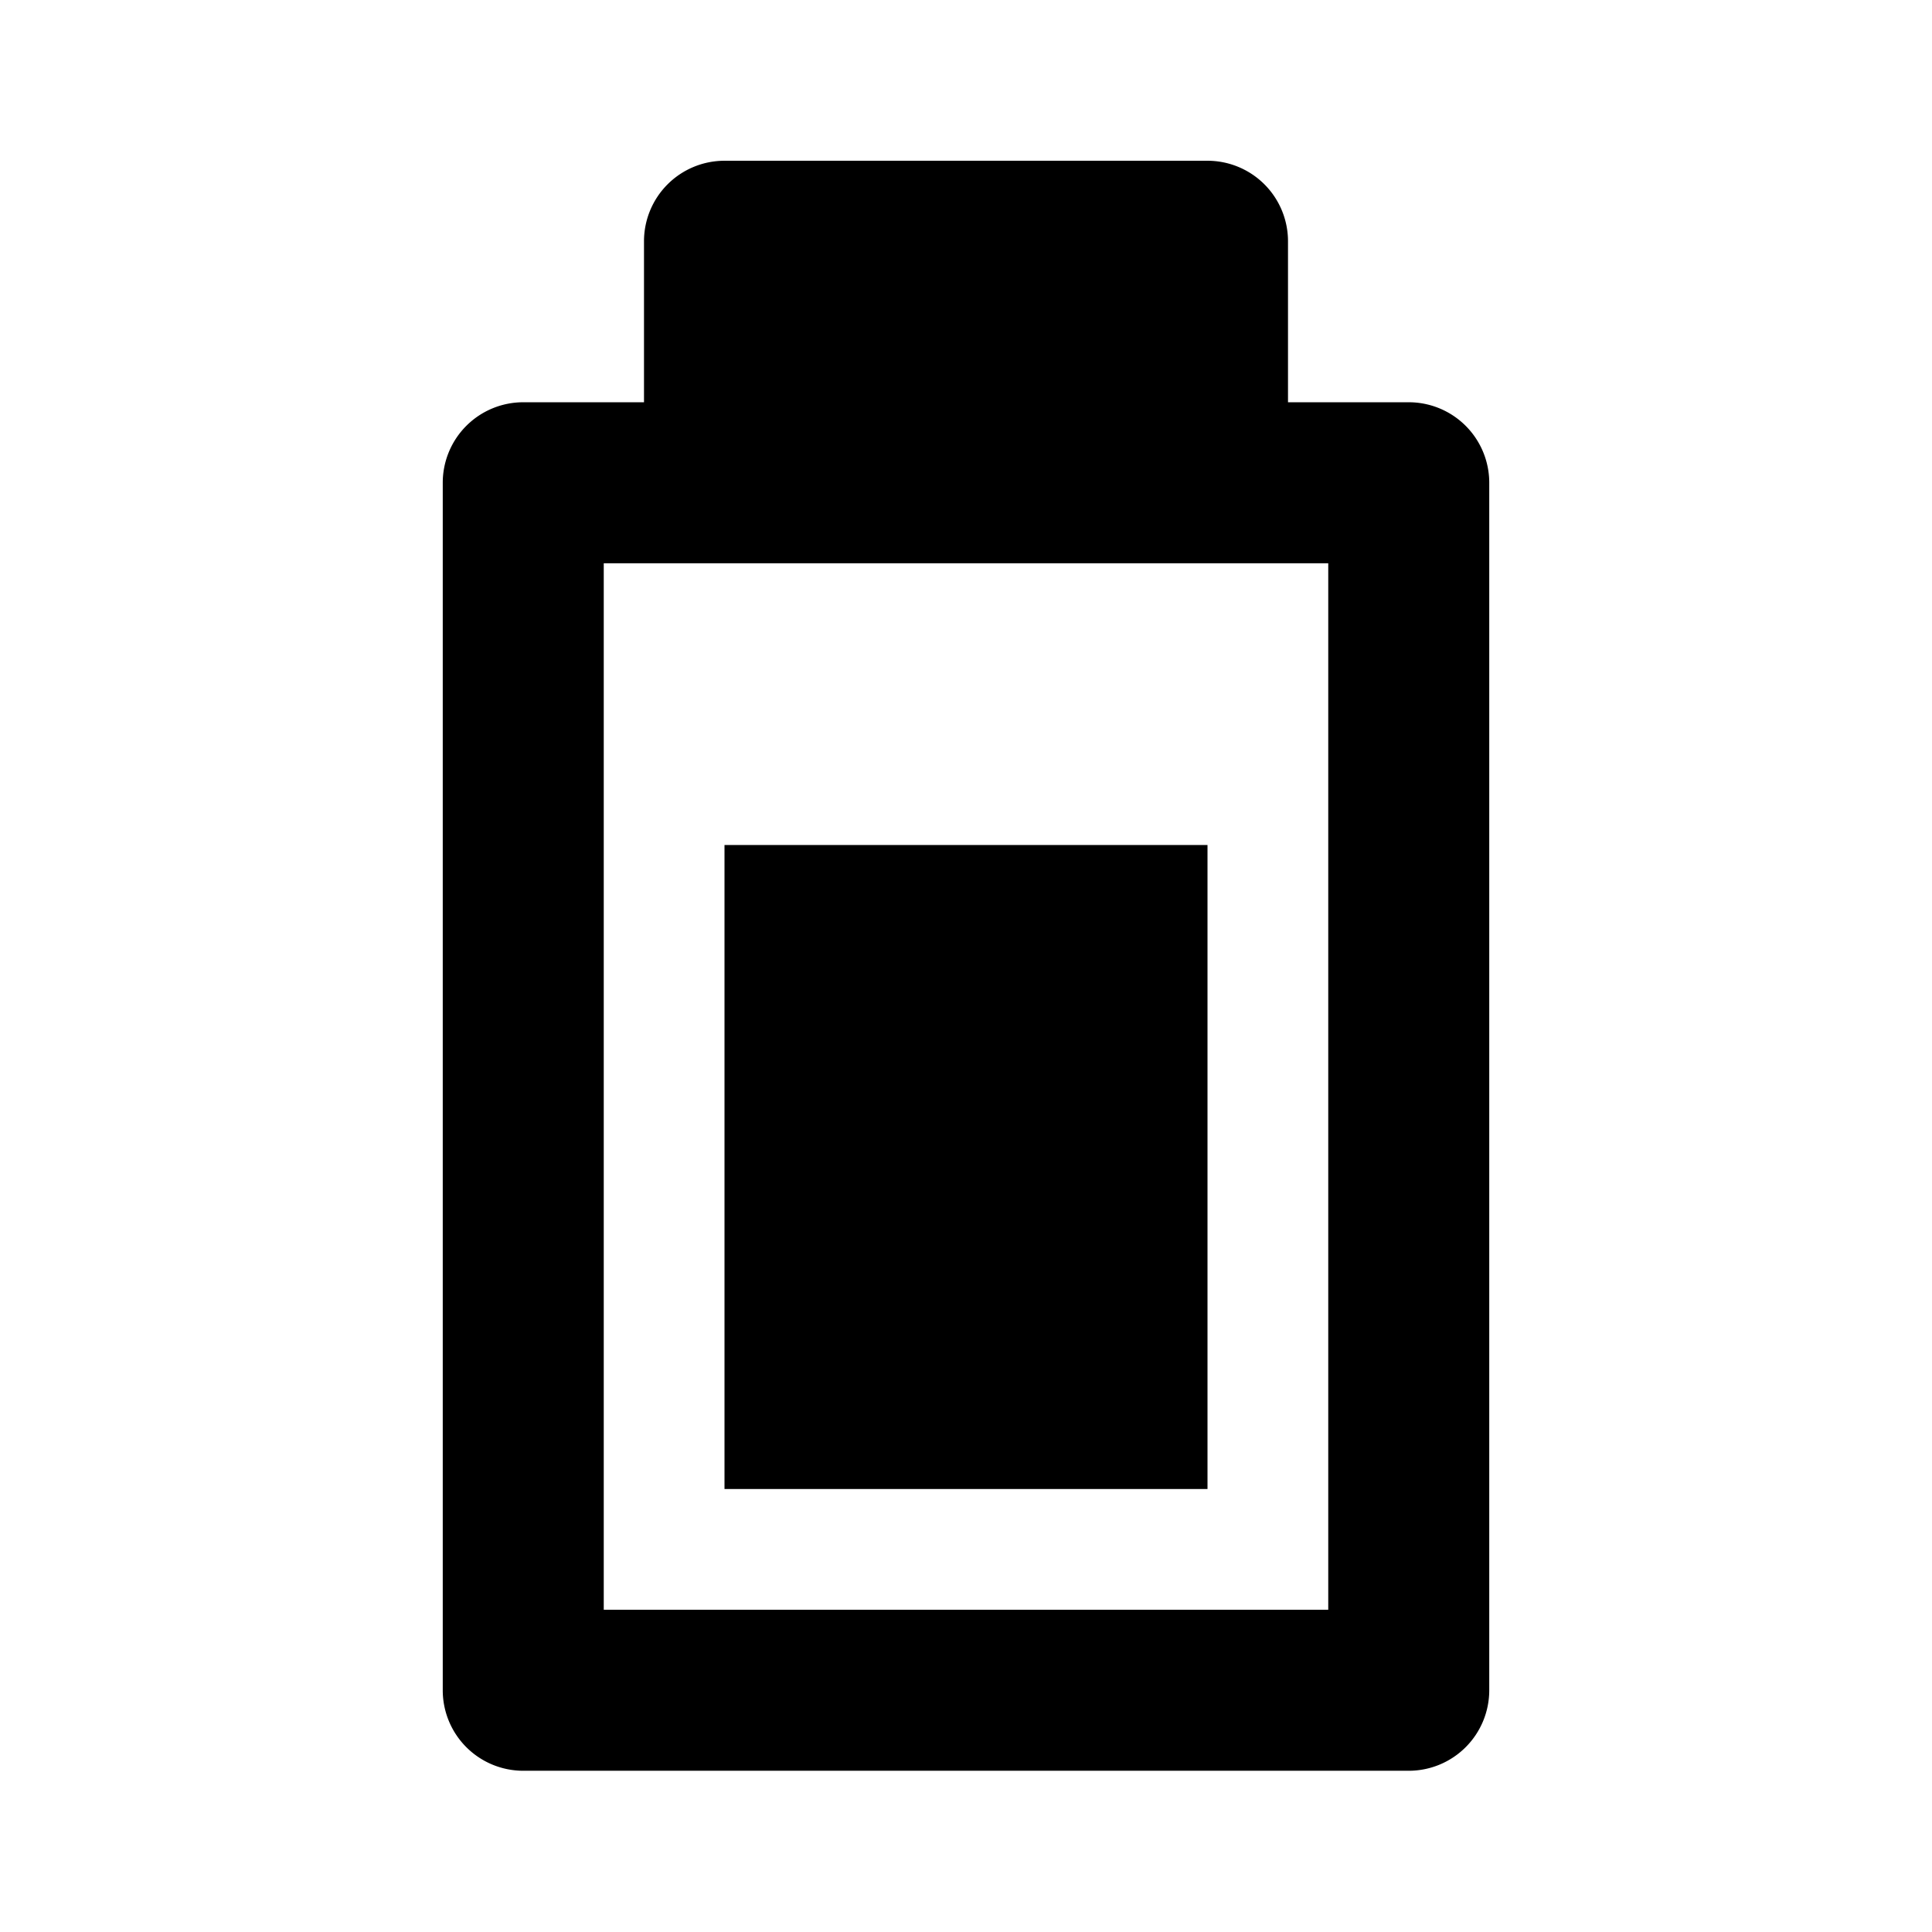 <?xml version="1.0" encoding="utf-8"?>

<svg fill="#000000" width="800px" height="800px" viewBox="0 0 48 48" xmlns="http://www.w3.org/2000/svg" style="enable-background:new 0 0 48 48" xml:space="preserve">
<style>.st3{display:none}</style>
<g id="Your_Icons">
<path d="M0-.006h48v48H0v-48z" style="fill:none"/>
<path d="M35 9.994h-3v-4a2 2 0 0 0-2-2H18a2 2 0 0 0-2 2v4h-3a2 2 0 0 0-2 2v30a2 2 0 0 0 2 2h22a2 2 0 0 0 2-2v-30a2 2 0 0 0-2-2zm-2 30H15v-26h18v26z"/>
<path d="M30 36.994H18v-16h12v16z"/>
</g>
</svg>